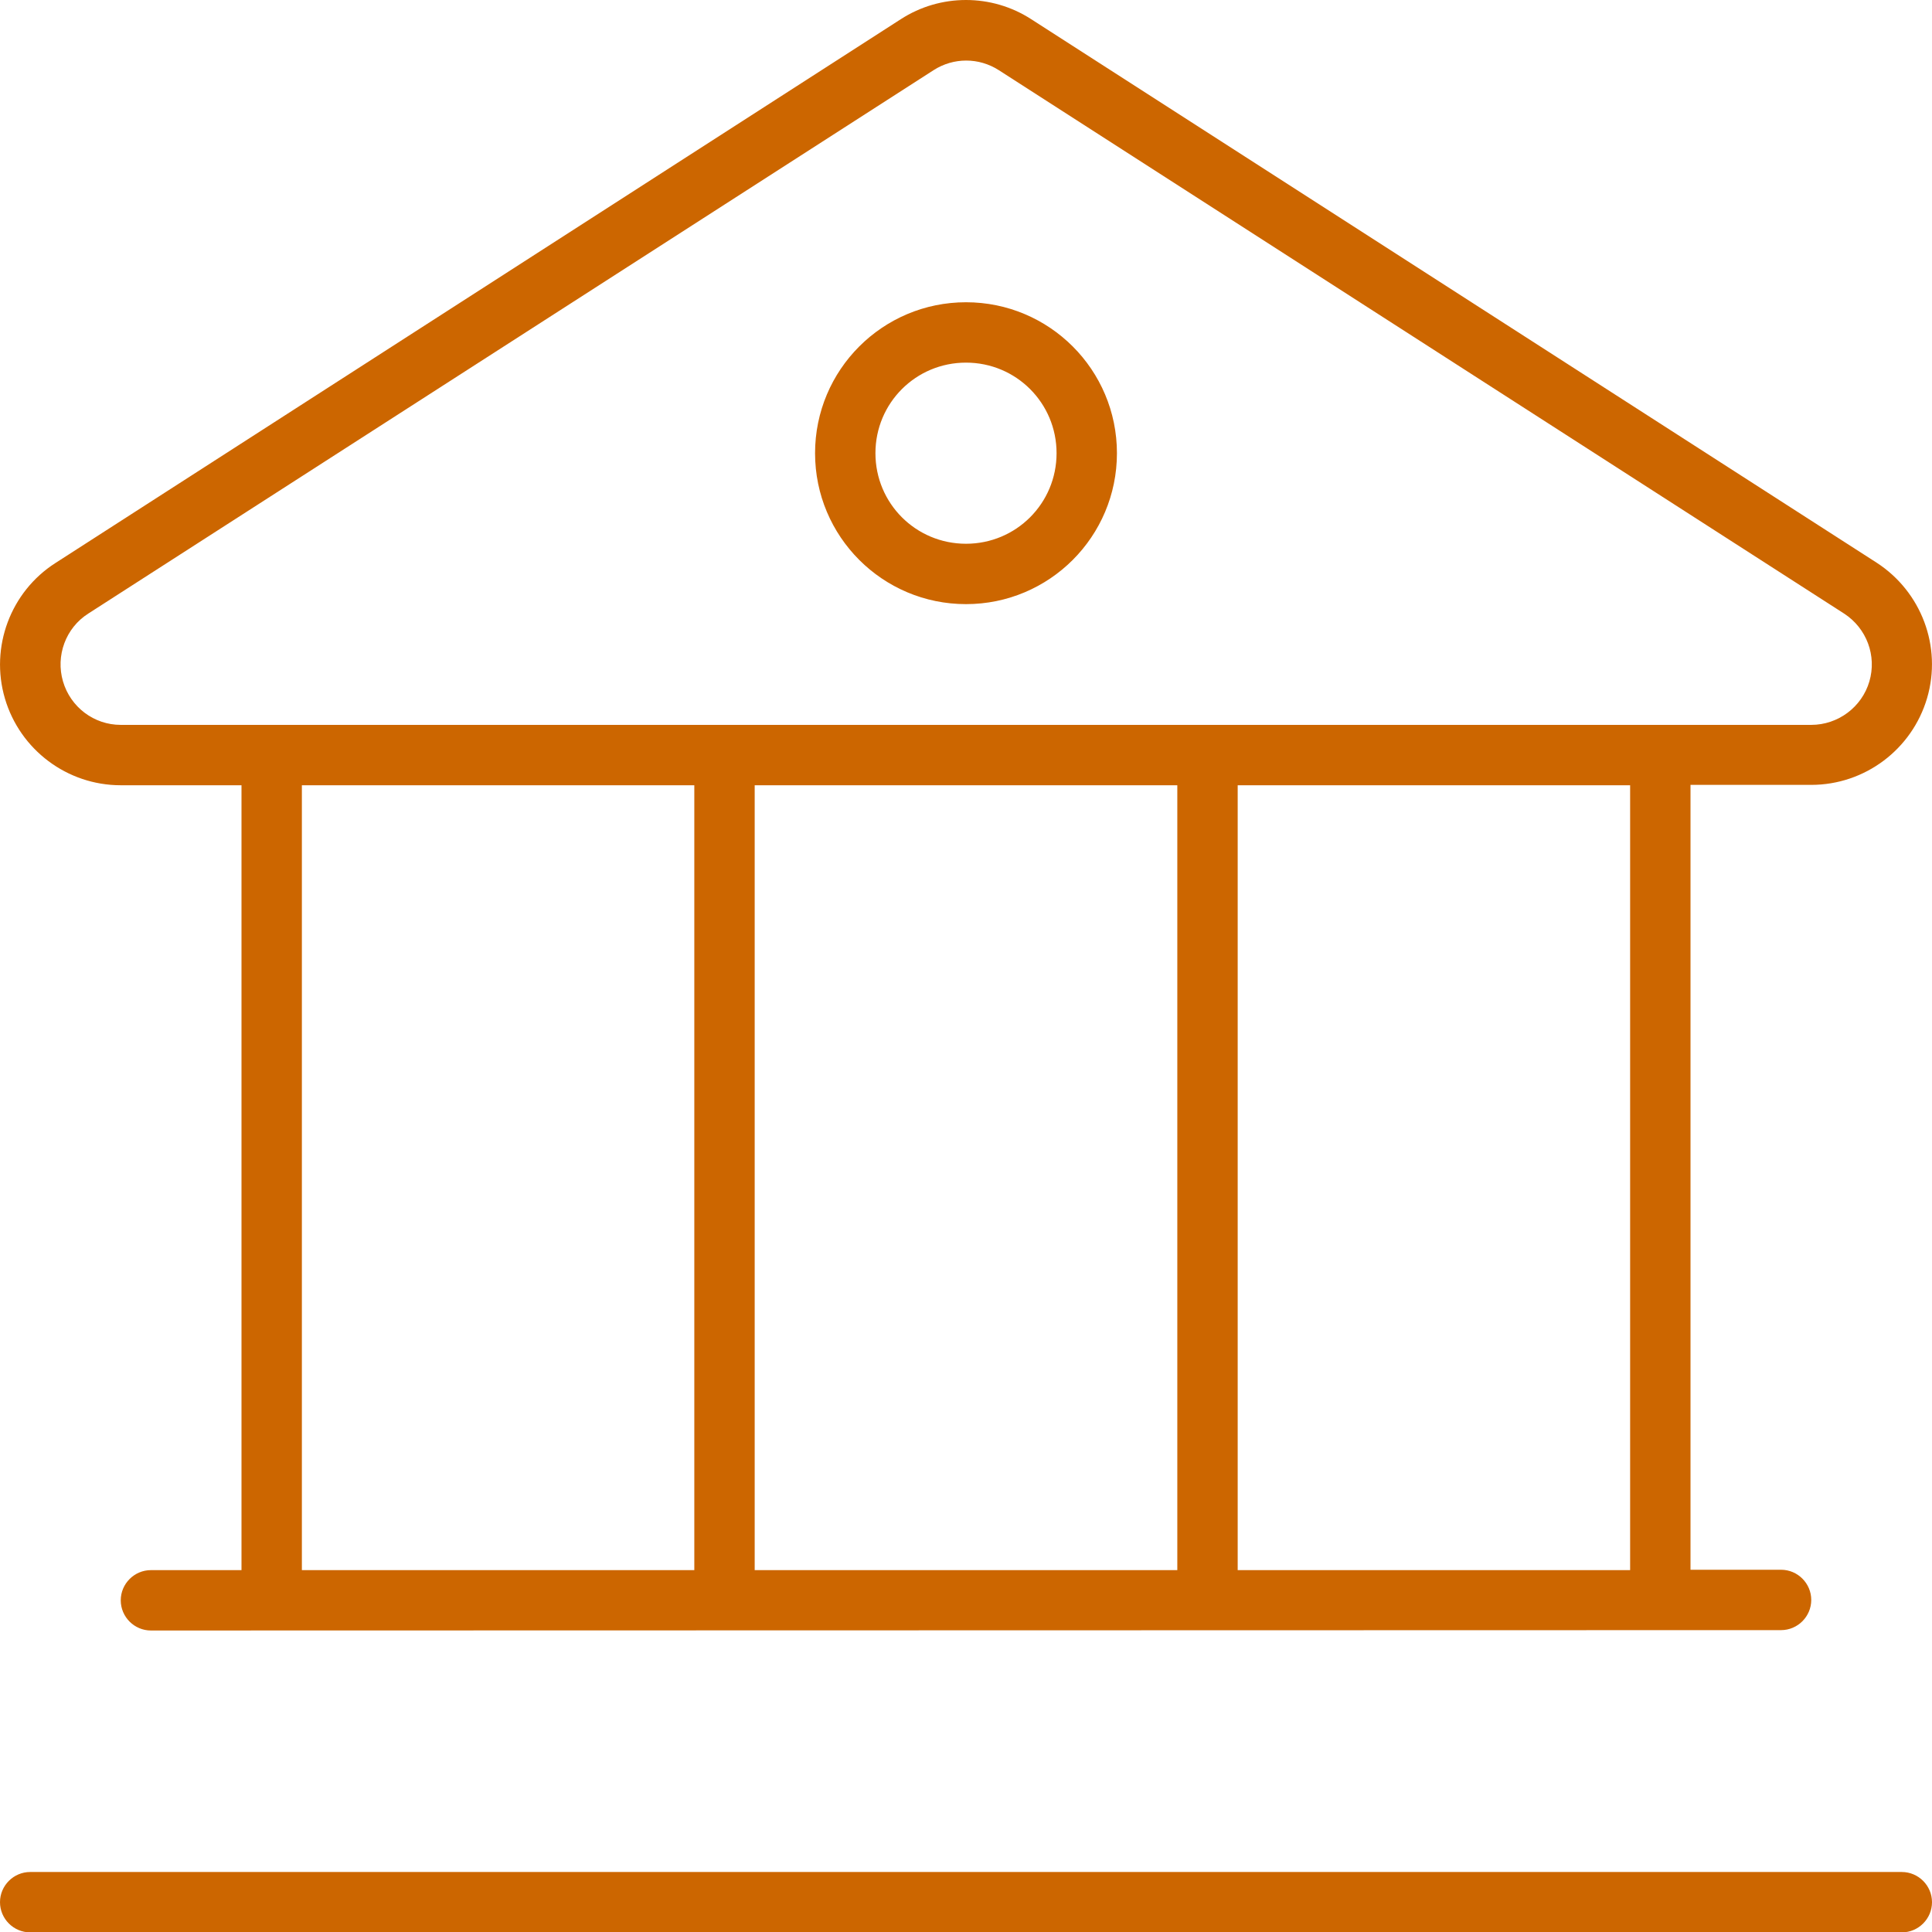 <?xml version="1.0" encoding="UTF-8"?> <svg xmlns="http://www.w3.org/2000/svg" xmlns:xlink="http://www.w3.org/1999/xlink" version="1.1" id="Layer_1" x="0px" y="0px" viewBox="0 0 512 512.1" style="enable-background:new 0 0 512 512.1;" xml:space="preserve"> <style type="text/css"> .st0{fill:#CC6600;} </style> <path class="st0" d="M264.7,18.6c-5.3-3.4-12-3.4-17.3,0l-224,144c-6,3.8-8.7,11.2-6.7,18s8.2,11.5,15.3,11.5h448 c7.1,0,13.4-4.7,15.4-11.5s-0.7-14.1-6.7-18L264.7,18.6z M238.7,5.1c10.5-6.8,24.1-6.8,34.6,0l224,144c11.9,7.7,17.4,22.3,13.4,35.9 c-4,13.6-16.5,23-30.7,23h-32v208h24c4.4,0,8,3.6,8,8s-3.6,8-8,8l-432,0.1c-4.4,0-8-3.6-8-8s3.6-8,8-8h24v-208H32 c-14.2,0-26.7-9.4-30.7-23s1.5-28.3,13.4-35.9L238.7,5.1L238.7,5.1z M328,208.1v208h104v-208H328z M200,416.1h112v-208H200V416.1z M80,208.1v208h104v-208H80z M8,496.1h496c4.4,0,8,3.6,8,8s-3.6,8-8,8H8c-4.4,0-8-3.6-8-8S3.6,496.1,8,496.1z M256,80.1 c22.1,0,40,17.9,40,40s-17.9,40-40,40s-40-17.9-40-40S233.9,80.1,256,80.1z M280,120.1c0-13.3-10.7-24-24-24s-24,10.7-24,24 s10.7,24,24,24S280,133.4,280,120.1z"></path> </svg> 